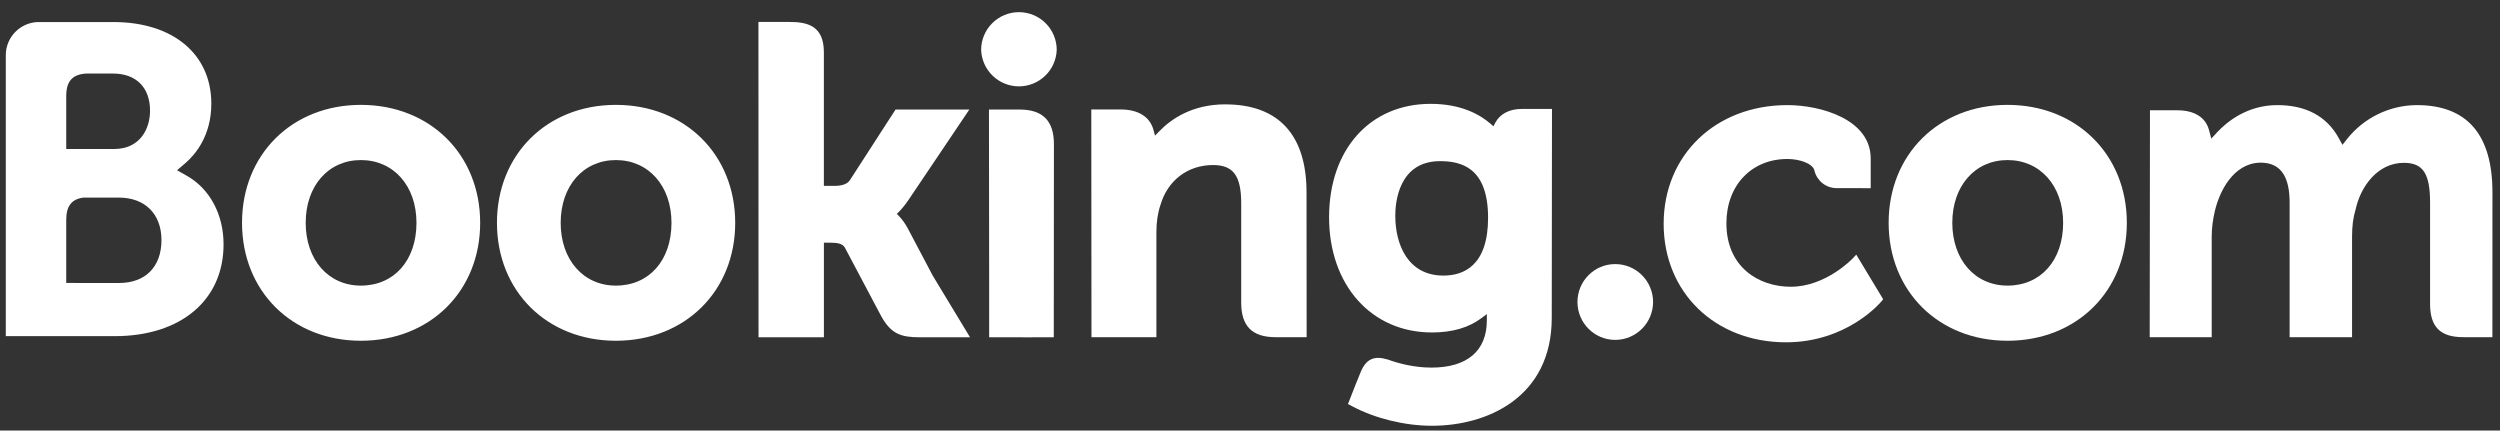 <svg viewBox="0 0 180 31" fill="none" xmlns="http://www.w3.org/2000/svg">
<rect x="0" y="0" width="180" height="31" fill="#333333" stroke="none"/>
<path d="M70.642 3.596C70.642 2.874 70.928 2.182 71.439 1.672C71.949 1.162 72.641 0.875 73.363 0.875C74.085 0.875 74.777 1.162 75.287 1.672C75.798 2.182 76.084 2.874 76.084 3.596C76.058 4.3 75.76 4.967 75.252 5.456C74.745 5.945 74.068 6.218 73.363 6.218C72.659 6.218 71.981 5.945 71.474 5.456C70.966 4.967 70.668 4.3 70.642 3.596" fill="white"/>
<path d="M113.577 21.745C113.577 20.234 114.794 19.014 116.293 19.014C117.017 19.014 117.711 19.302 118.222 19.813C118.734 20.325 119.022 21.019 119.022 21.743C119.022 22.467 118.734 23.161 118.222 23.672C117.711 24.184 117.017 24.472 116.293 24.472C114.796 24.472 113.577 23.249 113.577 21.743" fill="white"/>
<path d="M25.982 20.564C23.64 20.564 22.01 18.703 22.01 16.043C22.01 13.384 23.64 11.525 25.984 11.525C28.34 11.525 29.986 13.384 29.986 16.043C29.986 18.745 28.376 20.564 25.982 20.564V20.564ZM25.982 7.551C21.025 7.551 17.426 11.123 17.426 16.043C17.426 20.964 21.027 24.534 25.982 24.534C30.96 24.534 34.572 20.964 34.572 16.044C34.572 11.123 30.96 7.551 25.984 7.551H25.982ZM65.372 16.469C65.199 16.135 64.981 15.827 64.724 15.554L64.572 15.396L64.731 15.245C64.959 15.004 65.192 14.72 65.415 14.39L69.793 7.886H64.479L61.191 12.975C61.006 13.248 60.631 13.384 60.068 13.384H59.319V3.765C59.319 1.841 58.12 1.58 56.825 1.58H54.608L54.614 24.284H59.321V17.473H59.763C60.299 17.473 60.663 17.536 60.831 17.828L63.428 22.728C64.153 24.058 64.875 24.284 66.236 24.284H69.842L67.155 19.842L65.374 16.469H65.372ZM88.222 7.513C85.827 7.513 84.299 8.578 83.443 9.478L83.159 9.766L83.056 9.374C82.806 8.41 81.957 7.881 80.682 7.881H78.573L78.586 24.278H83.261V16.721C83.261 15.982 83.356 15.341 83.553 14.756C84.072 12.984 85.523 11.883 87.337 11.883C88.796 11.883 89.367 12.654 89.367 14.644V21.786C89.367 23.484 90.153 24.278 91.853 24.278H94.078L94.07 13.848C94.07 9.706 92.048 7.515 88.222 7.515V7.513ZM73.42 7.886H71.205L71.22 20.566V24.284H73.583L73.666 24.288L74.769 24.284H75.865V24.278H75.872L75.882 10.378C75.882 8.701 75.08 7.888 73.422 7.888L73.42 7.886ZM44.343 20.564C42.001 20.564 40.369 18.703 40.369 16.043C40.369 13.384 42.001 11.525 44.345 11.525C46.695 11.525 48.347 13.384 48.347 16.043C48.347 18.745 46.736 20.564 44.345 20.564H44.343ZM44.343 7.551C39.382 7.551 35.781 11.123 35.781 16.043C35.781 20.964 39.382 24.534 44.345 24.534C49.316 24.534 52.935 20.964 52.935 16.044C52.935 11.123 49.316 7.551 44.345 7.551" fill="white"/>
<path d="M144.542 20.564C142.199 20.564 140.566 18.703 140.566 16.043C140.566 13.384 142.199 11.525 144.542 11.525C146.895 11.525 148.546 13.384 148.546 16.043C148.546 18.745 146.935 20.564 144.542 20.564ZM144.542 7.551C139.58 7.551 135.982 11.123 135.982 16.043C135.982 20.964 139.58 24.534 144.542 24.534C149.514 24.534 153.132 20.964 153.132 16.044C153.132 11.123 149.512 7.551 144.542 7.551" fill="white"/>
<path d="M103.926 19.842C101.37 19.842 100.46 17.613 100.46 15.523C100.46 14.602 100.693 11.603 103.681 11.603C105.165 11.603 107.142 12.027 107.142 15.677C107.142 19.12 105.393 19.842 103.926 19.842V19.842ZM109.569 7.843C108.682 7.843 108 8.197 107.657 8.843L107.528 9.094L107.312 8.904C106.558 8.252 105.205 7.477 103.009 7.477C98.637 7.477 95.694 10.761 95.694 15.645C95.694 20.526 98.739 23.937 103.096 23.937C104.583 23.937 105.76 23.588 106.693 22.884L107.053 22.613V23.067C107.053 25.258 105.637 26.467 103.069 26.467C101.82 26.467 100.685 26.164 99.924 25.887C98.934 25.588 98.351 25.836 97.951 26.831L97.579 27.748L97.055 29.09L97.379 29.262C99.023 30.134 101.163 30.655 103.096 30.655C107.075 30.655 111.726 28.618 111.726 22.884L111.743 7.843H109.569" fill="white"/>
<path d="M8.575 20.377L4.769 20.373V15.825C4.769 14.851 5.146 14.347 5.978 14.229H8.575C10.426 14.229 11.624 15.396 11.626 17.286C11.624 19.226 10.456 20.375 8.575 20.375V20.377ZM4.769 8.104V6.907C4.769 5.859 5.213 5.36 6.185 5.296H8.133C9.803 5.296 10.803 6.295 10.803 7.968C10.803 9.241 10.117 10.729 8.194 10.729H4.769V8.104V8.104ZM13.433 12.645L12.745 12.258L13.346 11.745C14.045 11.144 15.215 9.793 15.215 7.462C15.215 3.892 12.448 1.587 8.163 1.587H2.717C2.104 1.61 1.524 1.867 1.095 2.306C0.667 2.745 0.424 3.332 0.417 3.945V24.203H8.26C13.022 24.203 16.096 21.61 16.096 17.595C16.096 15.432 15.103 13.585 13.433 12.645" fill="white"/>
<path d="M174.013 7.568C173.048 7.572 172.096 7.792 171.228 8.213C170.359 8.634 169.596 9.244 168.995 9.999L168.658 10.428L168.393 9.948C167.525 8.37 166.035 7.568 163.964 7.568C161.79 7.568 160.333 8.781 159.657 9.501L159.213 9.98L159.043 9.349C158.796 8.44 157.987 7.941 156.763 7.941H154.798L154.779 24.276H159.242V17.066C159.242 16.433 159.321 15.809 159.478 15.156C159.905 13.412 161.076 11.538 163.045 11.726C164.258 11.843 164.853 12.781 164.853 14.593V24.276H169.348V17.066C169.348 16.276 169.422 15.684 169.6 15.093C169.96 13.429 171.184 11.724 173.083 11.724C174.459 11.724 174.966 12.501 174.966 14.593V21.889C174.966 23.537 175.702 24.276 177.352 24.276H179.452L179.456 13.848C179.456 9.681 177.621 7.568 174.013 7.568V7.568ZM133.395 18.605C133.382 18.622 131.462 20.646 128.933 20.646C126.628 20.646 124.301 19.232 124.301 16.077C124.301 13.352 126.105 11.447 128.69 11.447C129.528 11.447 130.483 11.747 130.633 12.253L130.653 12.338C130.749 12.686 130.957 12.993 131.244 13.212C131.532 13.43 131.884 13.547 132.245 13.545L134.69 13.549V11.411C134.69 8.591 131.102 7.568 128.69 7.568C123.528 7.568 119.783 11.161 119.783 16.111C119.783 21.057 123.486 24.646 128.595 24.646C133.026 24.646 135.436 21.733 135.459 21.705L135.588 21.546L133.651 18.334L133.395 18.605" fill="white"/>
</svg>